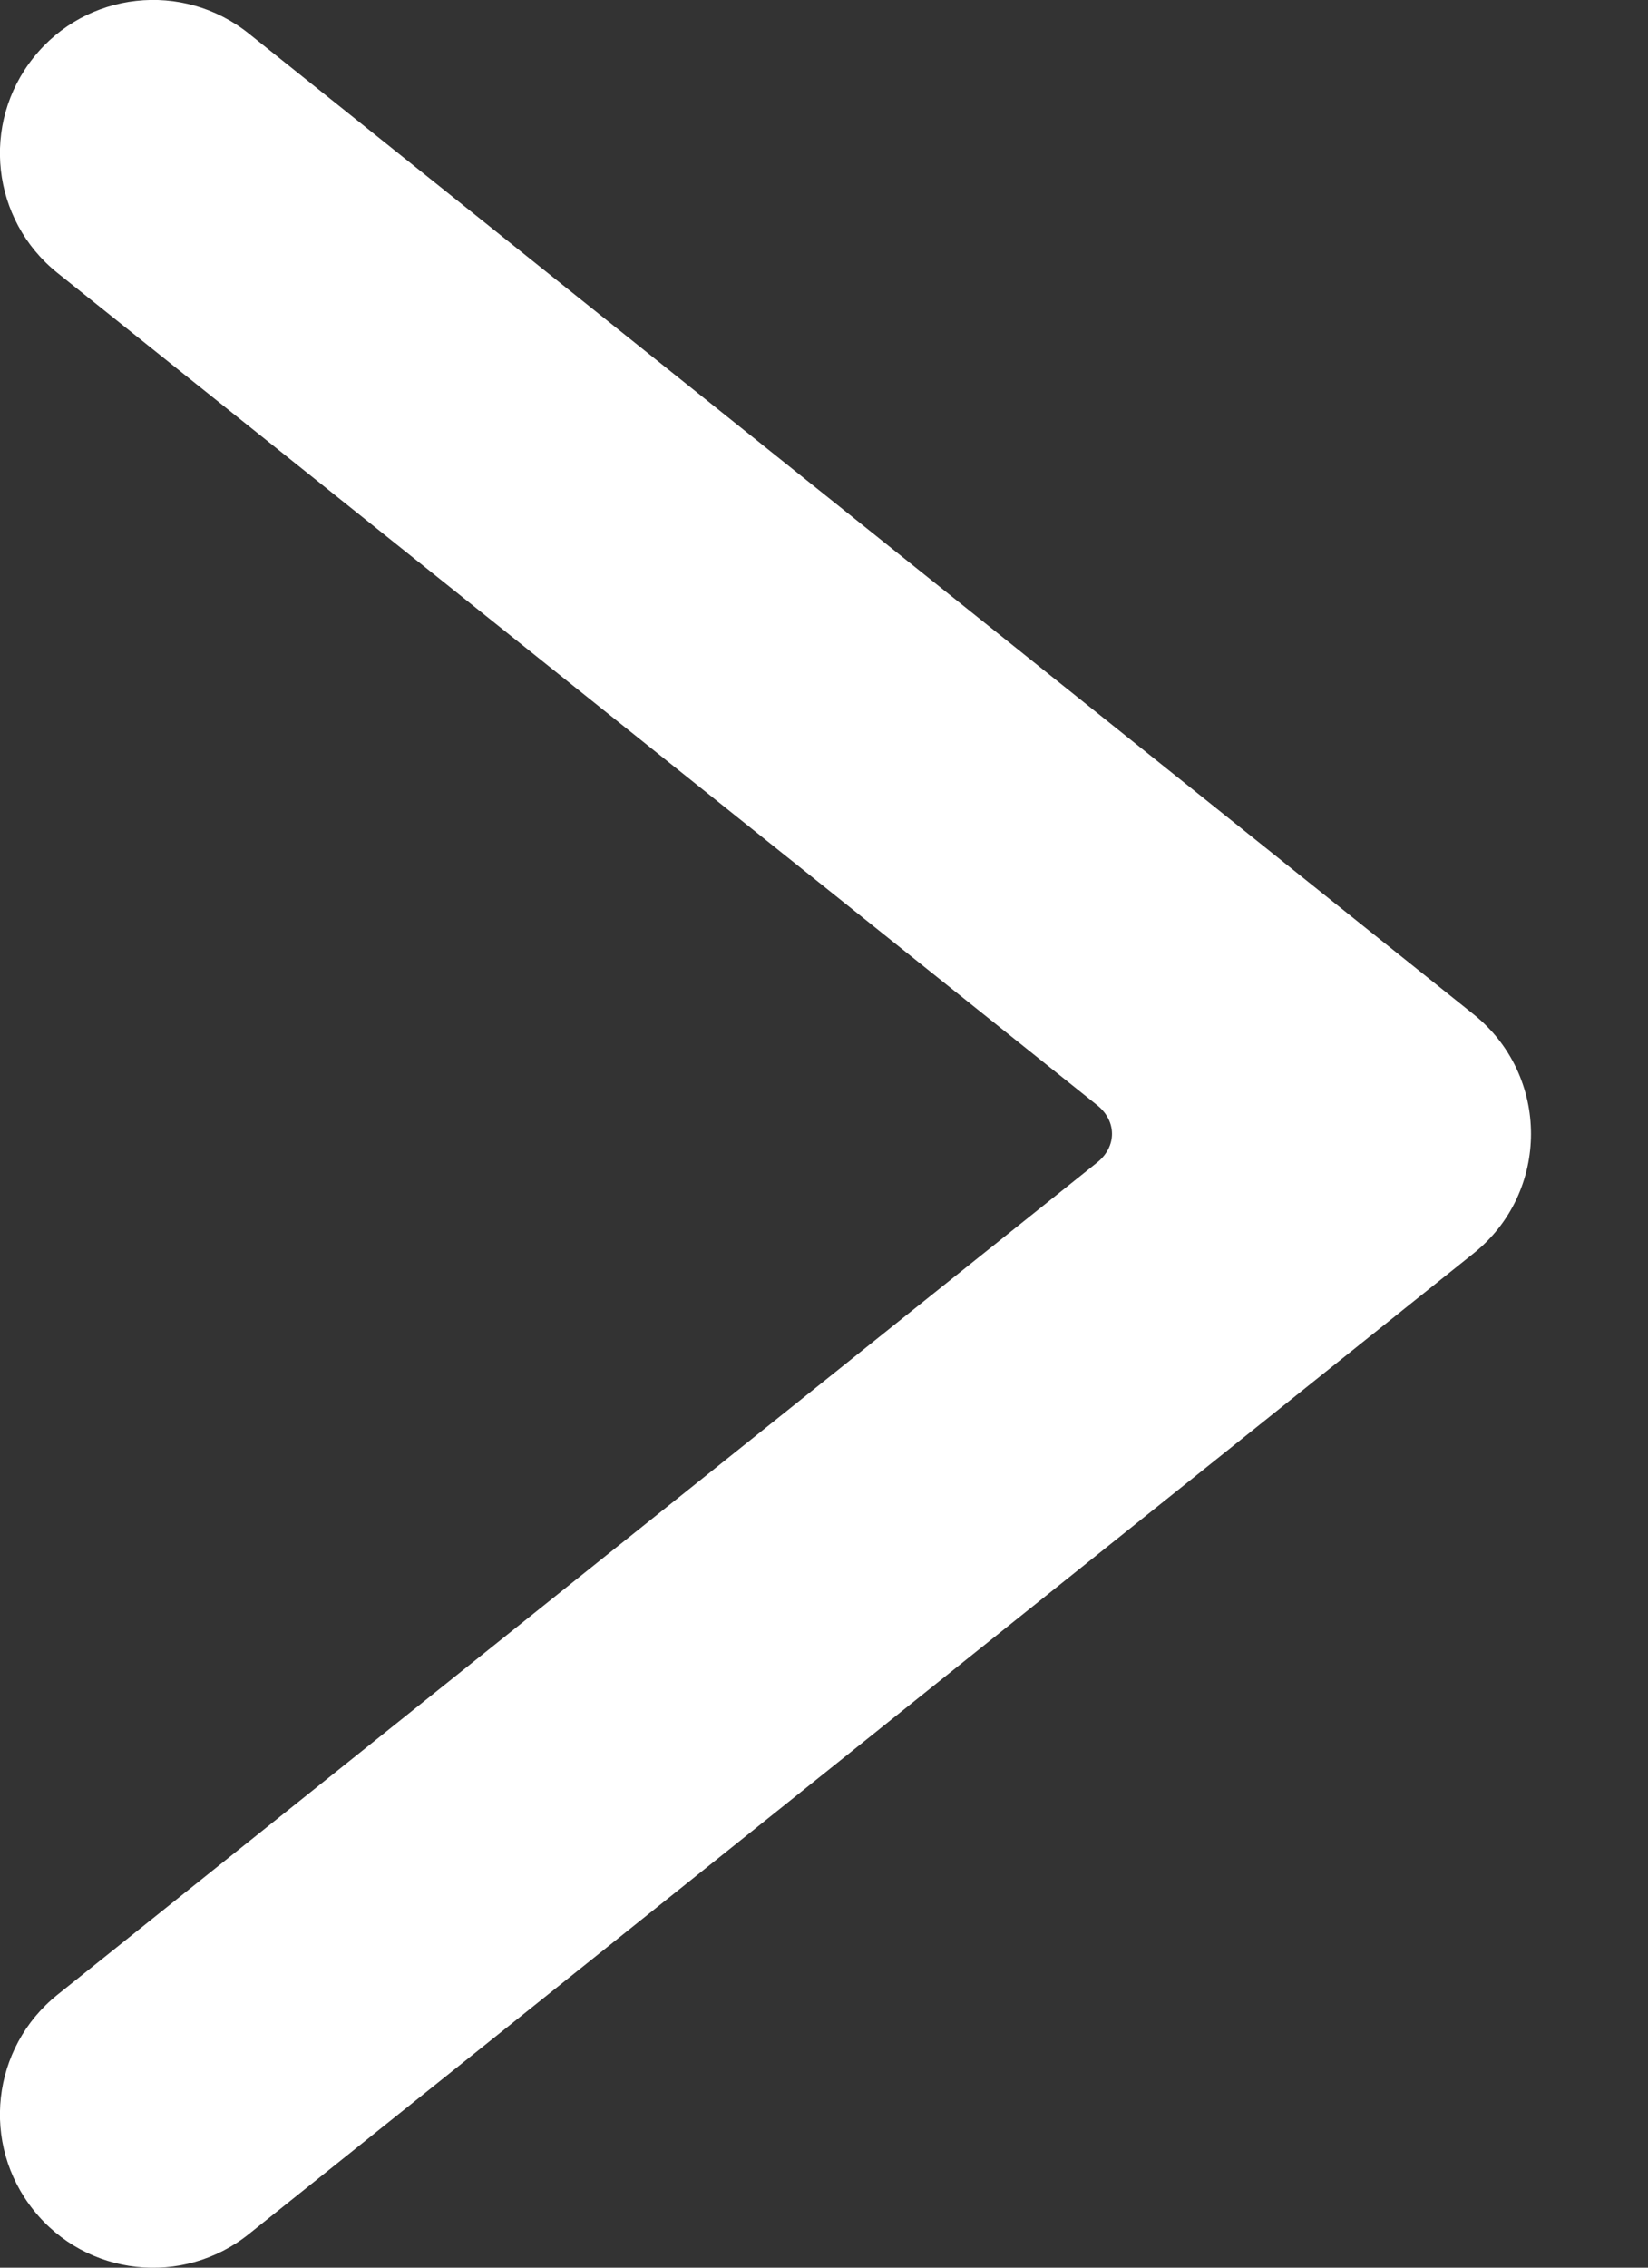 <?xml version="1.0" encoding="UTF-8"?> <svg xmlns="http://www.w3.org/2000/svg" width="8" height="11" viewBox="0 0 8 11" fill="none"><rect x="0" y="0" width="8" height="11" fill="#333333" stroke="none"/> <path d="M0.279 9.676C-0.042 9.933 -0.094 10.4 0.163 10.721C0.419 11.042 0.887 11.094 1.208 10.837L7.153 6.08C7.525 5.783 7.525 5.217 7.153 4.92L1.208 0.163C0.887 -0.094 0.419 -0.042 0.163 0.279C-0.094 0.6 -0.042 1.067 0.279 1.324L5.326 5.361C5.422 5.438 5.422 5.562 5.326 5.639L0.279 9.676Z" fill="white"></path> </svg> 